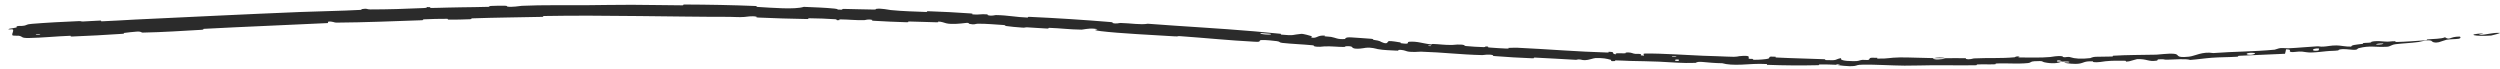 <svg width="291" height="8" viewBox="0 0 291 8" fill="none" xmlns="http://www.w3.org/2000/svg">
<path d="M3.712 2.775C5.323 2.641 7.461 2.529 9.084 2.463C9.591 2.443 9.338 2.512 9.688 2.5C10.373 2.477 10.991 2.412 11.676 2.393C11.903 2.387 11.626 2.489 11.864 2.481C13.169 2.436 14.387 2.34 15.682 2.279C22.118 1.978 28.441 1.661 34.952 1.397C37.119 1.309 39.705 1.274 41.94 1.152C42.198 1.138 42.041 1.071 42.09 1.063C42.858 0.94 42.608 1.098 43.111 1.099C45.111 1.1 47.344 1.028 49.271 0.939C50.094 0.901 49.265 0.78 50.095 0.837C50.153 0.841 49.947 0.925 50.172 0.927C50.684 0.93 51.65 0.888 52.043 0.883C52.801 0.874 52.931 0.869 53.654 0.851C54.642 0.827 55.814 0.837 56.866 0.795C57.092 0.786 56.79 0.713 57.151 0.691C57.513 0.669 58.469 0.656 58.79 0.669C59.112 0.681 58.977 0.747 59.034 0.76C59.504 0.873 60.601 0.684 60.742 0.677C63.333 0.561 65.548 0.629 67.978 0.609C69.819 0.594 71.794 0.554 73.547 0.558C75.636 0.563 77.41 0.613 79.438 0.62C79.652 0.621 79.402 0.525 79.663 0.526C82.447 0.537 85.212 0.585 87.971 0.7C88.249 0.712 87.889 0.788 88.167 0.805C89.872 0.905 92.538 1.131 93.564 0.798C94.721 0.842 96.102 0.896 97.134 1C97.798 1.067 97.148 1.137 97.968 1.124C98.153 1.121 97.915 1.035 98.192 1.036C99.352 1.044 100.61 1.112 101.765 1.113C102 1.112 101.938 1.039 102.005 1.029C102.571 0.946 103.484 1.151 103.684 1.171C105.206 1.321 106.347 1.33 107.771 1.392C108.101 1.407 107.715 1.295 108.033 1.306C109.673 1.362 111.428 1.449 113.023 1.566C113.382 1.593 113.047 1.658 113.219 1.675C113.975 1.748 114.151 1.604 114.881 1.672C115.035 1.687 114.945 1.752 114.972 1.761C115.407 1.902 115.8 1.752 115.914 1.754C117.342 1.774 118.232 1.997 119.62 2.045C119.786 2.051 119.416 1.943 119.883 1.964C122.968 2.104 126.235 2.314 129.286 2.568C129.764 2.608 129.419 2.653 129.448 2.663C129.931 2.819 130.261 2.669 130.418 2.672C131.633 2.7 132.757 2.913 133.604 2.763C137.768 3.082 141.861 3.292 146.021 3.648C147.049 3.736 148.069 3.83 149.081 3.935C149.146 3.942 149.023 4.017 149.153 4.03C150.711 4.183 150.415 4.032 151.457 3.942C151.724 3.92 152.512 4.165 152.582 4.184C152.836 4.253 152.561 4.359 152.646 4.375C153.354 4.501 153.266 4.082 154.223 4.145C154.253 4.147 154.122 4.215 154.202 4.228C154.45 4.268 154.699 4.254 154.94 4.295C155.492 4.392 155.677 4.605 156.53 4.543C156.64 4.534 156.489 4.291 157.351 4.356C157.695 4.383 159.208 4.474 159.628 4.516C160.048 4.557 159.754 4.614 159.784 4.619C160.91 4.789 160.478 4.803 161.035 4.985C161.591 5.167 161.452 4.807 161.69 4.782C161.928 4.758 162.764 4.891 162.967 4.932C163.172 4.973 162.912 5.005 163.094 5.032C164.3 5.21 163.636 4.89 164.038 4.859C164.985 4.783 165.695 5.085 166.545 5.159C166.78 5.18 166.591 5.11 166.801 5.116C167.629 5.143 168.121 5.252 169.058 5.23C169.211 5.226 169.973 5.112 170.451 5.253C170.519 5.274 170.321 5.328 170.667 5.361C171.179 5.411 172.129 5.477 172.694 5.485C173.111 5.491 172.64 5.359 173.161 5.42C173.393 5.447 172.959 5.487 173.394 5.532C173.828 5.578 174.933 5.632 175.351 5.652C175.769 5.671 175.545 5.578 175.579 5.574C175.782 5.554 176.593 5.555 176.666 5.559C180.28 5.729 183.577 6.016 187.094 6.114C187.37 6.121 187.19 6.029 187.232 6.029C188.176 6.031 187.424 6.228 188.078 6.33C187.99 6.153 188.378 6.2 189.039 6.206C189.357 6.209 189.187 6.136 189.216 6.13C189.691 6.046 190.014 6.19 190.1 6.22C190.413 6.331 190.76 6.227 190.973 6.301C191.184 6.374 190.688 6.454 191.326 6.475C191.507 6.42 191.04 6.241 191.525 6.232C193.348 6.2 196.756 6.436 198.213 6.489C199.673 6.544 200.154 6.544 201.005 6.589C202.543 6.667 201.982 6.533 202.936 6.501C203.897 6.467 203.424 6.752 203.561 6.819C203.695 6.886 203.845 6.824 204.013 6.862C204.181 6.901 203.816 6.936 204.211 6.958C204.607 6.98 205.69 6.888 205.831 6.824C206.129 6.689 205.646 6.532 206.688 6.604C206.748 6.608 206.552 6.682 206.781 6.694C208.609 6.788 210.508 6.82 212.334 6.893C212.585 6.903 212.359 6.987 212.506 6.994C214.029 7.066 213.486 6.914 214.321 6.759C214.132 6.973 214.593 7.11 215.746 7.119C216.441 7.125 216.322 7.03 216.772 6.966C216.907 6.947 217.399 7.014 217.488 6.97C217.783 6.826 217.321 6.663 218.511 6.731C218.563 6.734 218.397 6.813 218.577 6.819C219.744 6.853 219.882 6.702 221.145 6.683C222.135 6.669 223.891 6.756 225.018 6.765C224.996 7.007 226.059 6.945 226.489 6.774C227.22 6.776 228.009 6.759 228.716 6.774C228.959 6.78 228.8 6.852 228.831 6.859C229.302 6.973 229.618 6.806 229.775 6.798C231.483 6.715 232.88 6.817 234.507 6.666C234.565 6.66 234.655 6.49 235.094 6.605C235.122 6.613 234.585 6.7 235.352 6.691C236.121 6.682 237.57 6.741 238.632 6.637C238.889 6.612 239.538 6.46 240.064 6.553C240.135 6.565 240.059 6.616 240.161 6.64C240.489 6.717 240.663 6.542 241.05 6.676C241.436 6.81 242.232 6.897 243.304 6.765C243.338 6.761 243.588 6.618 243.926 6.61C244.465 6.597 245.239 6.6 245.798 6.58C246.066 6.571 245.892 6.493 245.938 6.489C247.74 6.381 249.052 6.408 250.983 6.364C251.338 6.356 252.356 6.2 253.051 6.261C253.812 6.327 253.059 6.772 254.788 6.598C255.485 6.528 256.347 5.966 257.625 6.176C260.058 5.993 262.347 6.012 264.774 5.782C264.884 5.771 265.224 5.606 265.483 5.594C265.869 5.575 266.084 5.631 266.36 5.62C267.526 5.573 268.554 5.454 269.667 5.396C270.088 5.374 269.945 5.453 270.449 5.426C270.952 5.399 271.285 5.286 271.97 5.287C272.481 5.29 273.004 5.446 273.685 5.425C273.699 5.236 274.166 5.21 274.997 5.106C275.157 5.086 274.981 5.033 275.056 5.02C275.363 4.966 275.653 5.001 275.945 4.945C276.016 4.931 276.015 4.868 276.073 4.853C276.571 4.726 277.379 4.815 277.522 4.83C278.062 4.889 278.306 4.789 278.719 4.798C279.132 4.807 278.522 4.896 279.003 4.885C279.997 4.864 281.295 4.762 282.289 4.693C282.689 4.665 282.41 4.6 282.467 4.594C283.294 4.513 284.144 4.542 284.595 4.338C285.206 4.733 285.1 4.259 286.298 4.257C286.391 4.257 286.525 4.455 286.171 4.513C285.813 4.57 285.255 4.546 284.758 4.631C284.64 4.651 283.975 4.894 283.883 4.913C283.165 5.057 283.042 4.755 283.002 4.741C282.555 4.589 281.748 4.857 281.533 4.887C280.541 5.024 279.679 5.04 278.85 5.145C278.306 5.213 278.267 5.419 277.84 5.442C276.427 5.518 275.897 5.269 274.569 5.602C274.285 5.673 274.584 5.876 273.542 5.768C273.477 5.762 272.703 5.651 272.271 5.78C272.216 5.796 272.222 5.86 272.15 5.87C271.665 5.936 271.325 5.906 270.79 5.963C270.254 6.021 269.612 6.097 269 6.112C268.632 6.121 268.154 6.028 267.977 6.009C267.48 5.953 266.95 6.123 266.634 6.039C266.315 5.953 266.917 5.761 266.094 5.741C266.074 5.911 266.014 6.087 265.975 6.259C264.181 6.355 262.431 6.395 260.628 6.495C260.406 6.507 260.638 6.586 260.399 6.602C259.393 6.667 258.524 6.646 257.471 6.721C256.661 6.78 255.779 6.917 254.938 6.978C254.419 6.809 253.162 6.929 252.249 6.949C251.929 6.957 251.948 6.904 251.721 6.897C250.863 6.87 251.271 7.023 251.037 7.059C250.036 7.213 249.94 6.832 248.747 6.886C248.684 6.889 247.921 7.122 247.816 7.139C247.146 7.246 247.702 7.072 247.28 7.071C246.51 7.071 245.979 7.04 245.077 7.13C244.813 7.156 244.185 7.304 243.67 7.221C243.602 7.21 243.638 7.141 243.583 7.139C242.602 7.102 242.583 7.316 242.026 7.404C241.47 7.492 240.6 7.368 240.422 7.331C239.958 7.233 240.774 7.274 240.799 7.263C241.089 7.127 240.458 7.166 239.975 7.168C239.9 6.961 239.226 6.991 239.475 7.17C239.503 7.19 239.878 7.161 239.975 7.168C239.557 7.384 238.816 7.429 237.994 7.256C237.61 7.175 237.969 7.063 236.809 7.127C236.28 7.155 236.488 7.295 236.022 7.344C234.958 7.455 233.573 7.346 232.477 7.385C232.078 7.399 232.468 7.471 232.196 7.483C231.473 7.516 230.835 7.466 230.11 7.505C230.044 7.509 230.206 7.589 229.98 7.593C228.27 7.624 226.779 7.585 224.993 7.594C224.129 7.598 222.588 7.649 221.693 7.641C220.141 7.627 218.24 7.503 216.914 7.525C216.049 7.539 216.238 7.622 215.867 7.676C215.154 7.78 213.893 7.574 213.723 7.542C213.718 7.541 214.461 7.529 214.065 7.483C213.835 7.393 213.731 7.542 213.723 7.542C213.612 7.522 212.126 7.488 211.83 7.5C211.669 7.506 211.758 7.586 211.675 7.588C209.699 7.634 207.694 7.622 205.693 7.546C205.657 7.544 205.712 7.457 205.629 7.453C204.467 7.391 203.712 7.481 202.751 7.523C201.793 7.564 201.032 7.523 200.466 7.359C199.742 7.359 198.693 7.264 198.103 7.206C197.509 7.149 197.42 7.316 197.368 7.318C195.729 7.377 194.761 7.249 193.074 7.176C192.268 7.142 190.656 7.108 189.774 7.093C189.086 7.082 188.671 7.026 188.033 7.027C187.947 7.027 188.031 7.106 188.005 7.108C187.289 7.17 187.638 6.999 187.493 6.96C186.964 6.818 186.637 6.741 185.717 6.759C185.502 6.763 184.883 7.004 184.501 7.003C184.004 7.001 184.195 6.914 183.674 6.915C183.629 6.914 183.636 6.974 183.314 6.957C181.818 6.88 180.183 6.77 178.636 6.701C178.424 6.692 178.692 6.798 178.385 6.786C176.941 6.727 175.362 6.644 173.969 6.527C173.625 6.498 173.844 6.444 173.77 6.421C173.317 6.279 172.654 6.415 172.545 6.413C169.968 6.357 168.016 6.093 165.4 6.014C165.259 6.01 164.157 6.129 163.676 5.942C163.643 5.93 163.169 5.741 162.732 5.824C162.705 5.83 163.003 5.931 162.474 5.89C161.943 5.85 161.094 5.853 160.384 5.718C160.158 5.676 159.631 5.482 158.94 5.567C158.896 5.574 157.822 5.795 157.455 5.572C157.395 5.536 157.474 5.329 156.645 5.385C156.487 5.396 156.766 5.461 156.354 5.464C155.731 5.469 154.908 5.359 154.131 5.403C153.995 5.411 153.413 5.516 152.958 5.377C152.887 5.355 153.029 5.294 152.786 5.27C151.62 5.155 150.419 5.122 149.256 4.994C148.843 4.949 149.062 4.85 148.632 4.79C148.202 4.73 147.329 4.641 146.868 4.661C146.408 4.681 146.895 4.897 146.209 4.864C146.118 4.86 146.028 4.855 145.937 4.851C143.033 4.701 140.255 4.412 137.382 4.21C136.948 4.179 137.303 4.268 136.664 4.227C134.293 4.078 130.213 3.885 128.139 3.625C126.499 3.417 128.576 3.456 127.321 3.337C126.716 3.279 126.052 3.452 125.906 3.451C124.465 3.435 123.46 3.285 122.175 3.243C121.91 3.234 122.165 3.334 121.939 3.325C121.172 3.298 120.357 3.216 119.61 3.183C119.276 3.169 119.334 3.237 119.027 3.216C118.294 3.166 117.651 3.106 116.946 3.009C116.881 3 117.321 2.941 116.783 2.91C115.923 2.862 114.811 2.747 113.805 2.761C113.506 2.765 113.486 2.914 112.851 2.781C112.718 2.753 112.896 2.582 112.146 2.702C112.025 2.722 110.748 2.872 110.134 2.71C109.972 2.668 109.562 2.503 109.202 2.51C109.153 2.512 109.344 2.6 109.046 2.595C107.996 2.576 106.906 2.521 105.815 2.503C105.526 2.498 105.953 2.598 105.522 2.589C104.333 2.562 102.884 2.486 101.714 2.419C101.287 2.394 101.585 2.336 101.554 2.327C101.058 2.188 100.758 2.342 100.592 2.346C99.558 2.368 98.794 2.266 97.835 2.256C97.572 2.253 97.756 2.337 97.704 2.343C97.159 2.394 97.568 2.266 97.225 2.24C96.265 2.167 95.199 2.143 94.235 2.127C93.878 2.121 94.278 2.222 93.957 2.216C92.053 2.181 90.107 2.128 88.252 2.042C87.905 2.026 88.125 1.96 88.053 1.943C87.556 1.822 86.823 1.961 86.654 1.973C85.891 2.026 85.594 1.96 84.916 1.961C81.614 1.967 77.539 1.895 74.421 1.869C70.361 1.835 67.206 1.792 63.336 1.863C63.089 1.867 63.339 1.957 63.127 1.962C60.383 2.024 57.682 2.041 54.947 2.136C54.722 2.144 55.049 2.224 54.688 2.239C53.948 2.271 52.998 2.292 52.254 2.285C51.89 2.282 52.376 2.192 52.009 2.19C51.155 2.186 50.236 2.208 49.353 2.25C48.977 2.268 49.547 2.34 49.058 2.357C45.75 2.471 42.495 2.609 39.132 2.634C38.903 2.636 38.695 2.462 38.209 2.518C38.175 2.57 38.179 2.63 38.166 2.685C33.333 2.924 28.558 3.1 23.724 3.358C23.52 3.369 23.878 3.447 23.483 3.468C21.166 3.596 19.002 3.748 16.622 3.794C16.386 3.799 16.498 3.621 15.822 3.688C15.704 3.7 14.682 3.785 14.418 3.838C14.382 3.846 14.575 3.914 14.244 3.937C12.307 4.068 10.295 4.177 8.368 4.252C8.056 4.265 8.382 4.158 8.16 4.166C6.564 4.224 4.892 4.399 3.383 4.423C2.372 4.438 2.735 4.267 2.188 4.159C2.111 4.144 1.483 4.183 1.444 4.101C1.347 3.896 1.636 3.645 1.496 3.428C1.466 3.382 0.625 3.491 1.117 3.34C1.152 3.33 1.76 3.25 1.908 3.2C2.01 3.165 1.816 3.093 2.027 3.043C2.238 2.994 2.476 3.05 2.825 2.985C3.174 2.919 3.014 2.833 3.712 2.775ZM195.417 6.945C194.864 6.846 194.772 7.142 195.376 7.09C195.405 7.087 195.446 6.95 195.417 6.945ZM262.426 6.168C261.691 6.075 261.206 6.294 261.723 6.369C262.24 6.444 262.649 6.196 262.426 6.168ZM269.912 5.644C269.06 5.592 268.953 6.023 269.853 5.883C269.905 5.875 269.962 5.647 269.912 5.644ZM4.663 3.952C4.655 3.949 4.21 3.975 4.199 3.979C3.969 4.09 4.859 4.038 4.663 3.952ZM277.345 5.061C277.078 5.022 276.331 5.138 276.66 5.188C276.925 5.227 277.676 5.11 277.345 5.061ZM166.56 5.307C166.55 5.301 166.234 5.279 166.239 5.305C166.255 5.387 166.701 5.39 166.56 5.307ZM289.973 4.137C288.097 4.266 286.947 4.002 288.979 3.886C289.348 3.865 288.194 4.058 288.665 4.054C289.527 4.045 290.082 3.782 290.974 3.83C291.136 3.839 290.08 4.131 289.97 4.138C289.971 4.138 289.972 4.137 289.973 4.137ZM195.109 6.576C195.098 6.572 194.651 6.554 194.641 6.557C194.396 6.644 195.295 6.681 195.109 6.576ZM147.888 3.936C147.864 3.926 146.829 3.847 146.794 3.852C146.243 3.97 148.336 4.13 147.888 3.936ZM225.036 6.771C225.52 6.673 226.1 6.657 226.487 6.774C226.005 6.772 225.52 6.774 225.036 6.771Z" fill="#2B2B2B"/>
</svg>
